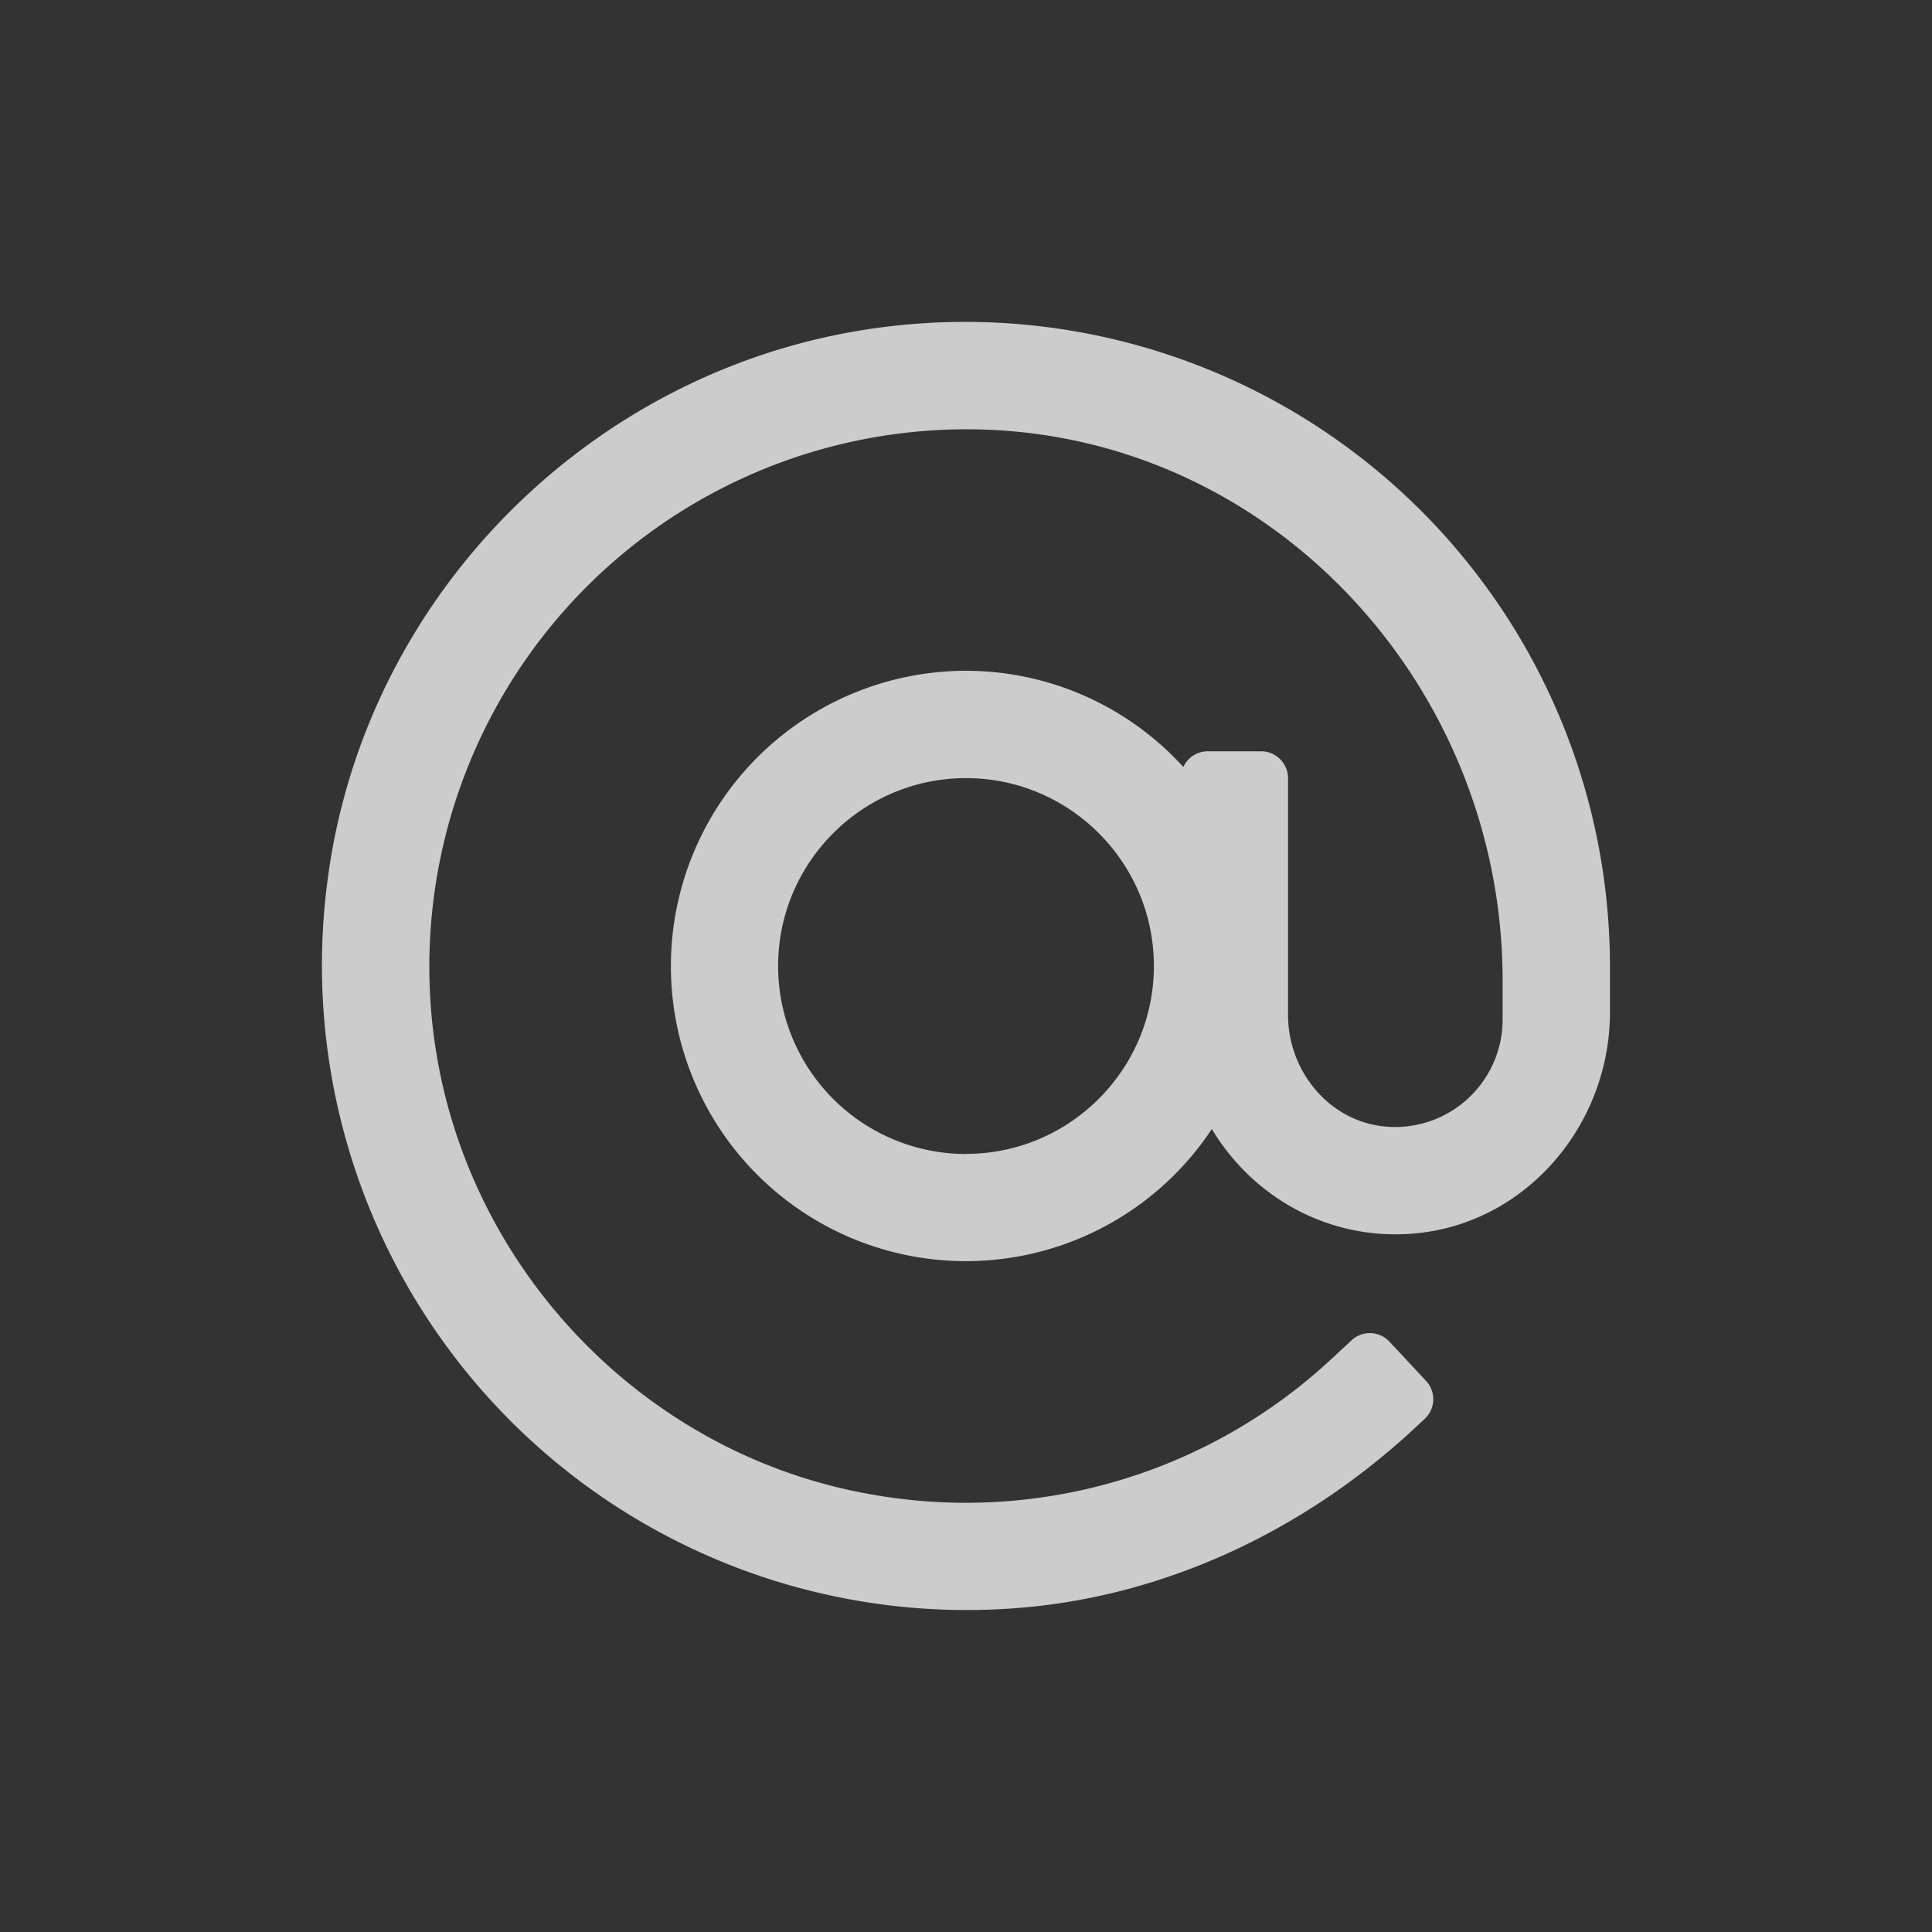 <svg width="16" height="16" fill="none" xmlns="http://www.w3.org/2000/svg"><rect width="100%" height="100%" fill="#333333" stroke="none"/><path d="M7.39 2.7c-2.405.27-4.36 2.18-4.676 4.58a5.34 5.34 0 005.7 6.038c1.239-.094 2.398-.648 3.307-1.495l.078-.073a.222.222 0 00.011-.314l-.303-.325a.222.222 0 00-.314-.011l-.163.151a4.443 4.443 0 01-3.797 1.128c-1.984-.338-3.509-2.022-3.664-4.028a4.45 4.45 0 014.563-4.794c2.422.07 4.312 2.138 4.312 4.562v.325a.89.89 0 01-.977.885c-.462-.045-.8-.46-.8-.924v-1.96c0-.123-.1-.223-.223-.223H10a.221.221 0 00-.2.13A2.436 2.436 0 008 5.555 2.447 2.447 0 005.556 8a2.443 2.443 0 004.48 1.35c.33.551.943.915 1.641.868.944-.063 1.656-.89 1.656-1.836V8A5.34 5.34 0 007.39 2.7zM8 9.557A1.557 1.557 0 016.444 8c0-.858.698-1.556 1.556-1.556.858 0 1.556.698 1.556 1.556 0 .858-.698 1.556-1.556 1.556z" fill="#fff" opacity=".75"/></svg>